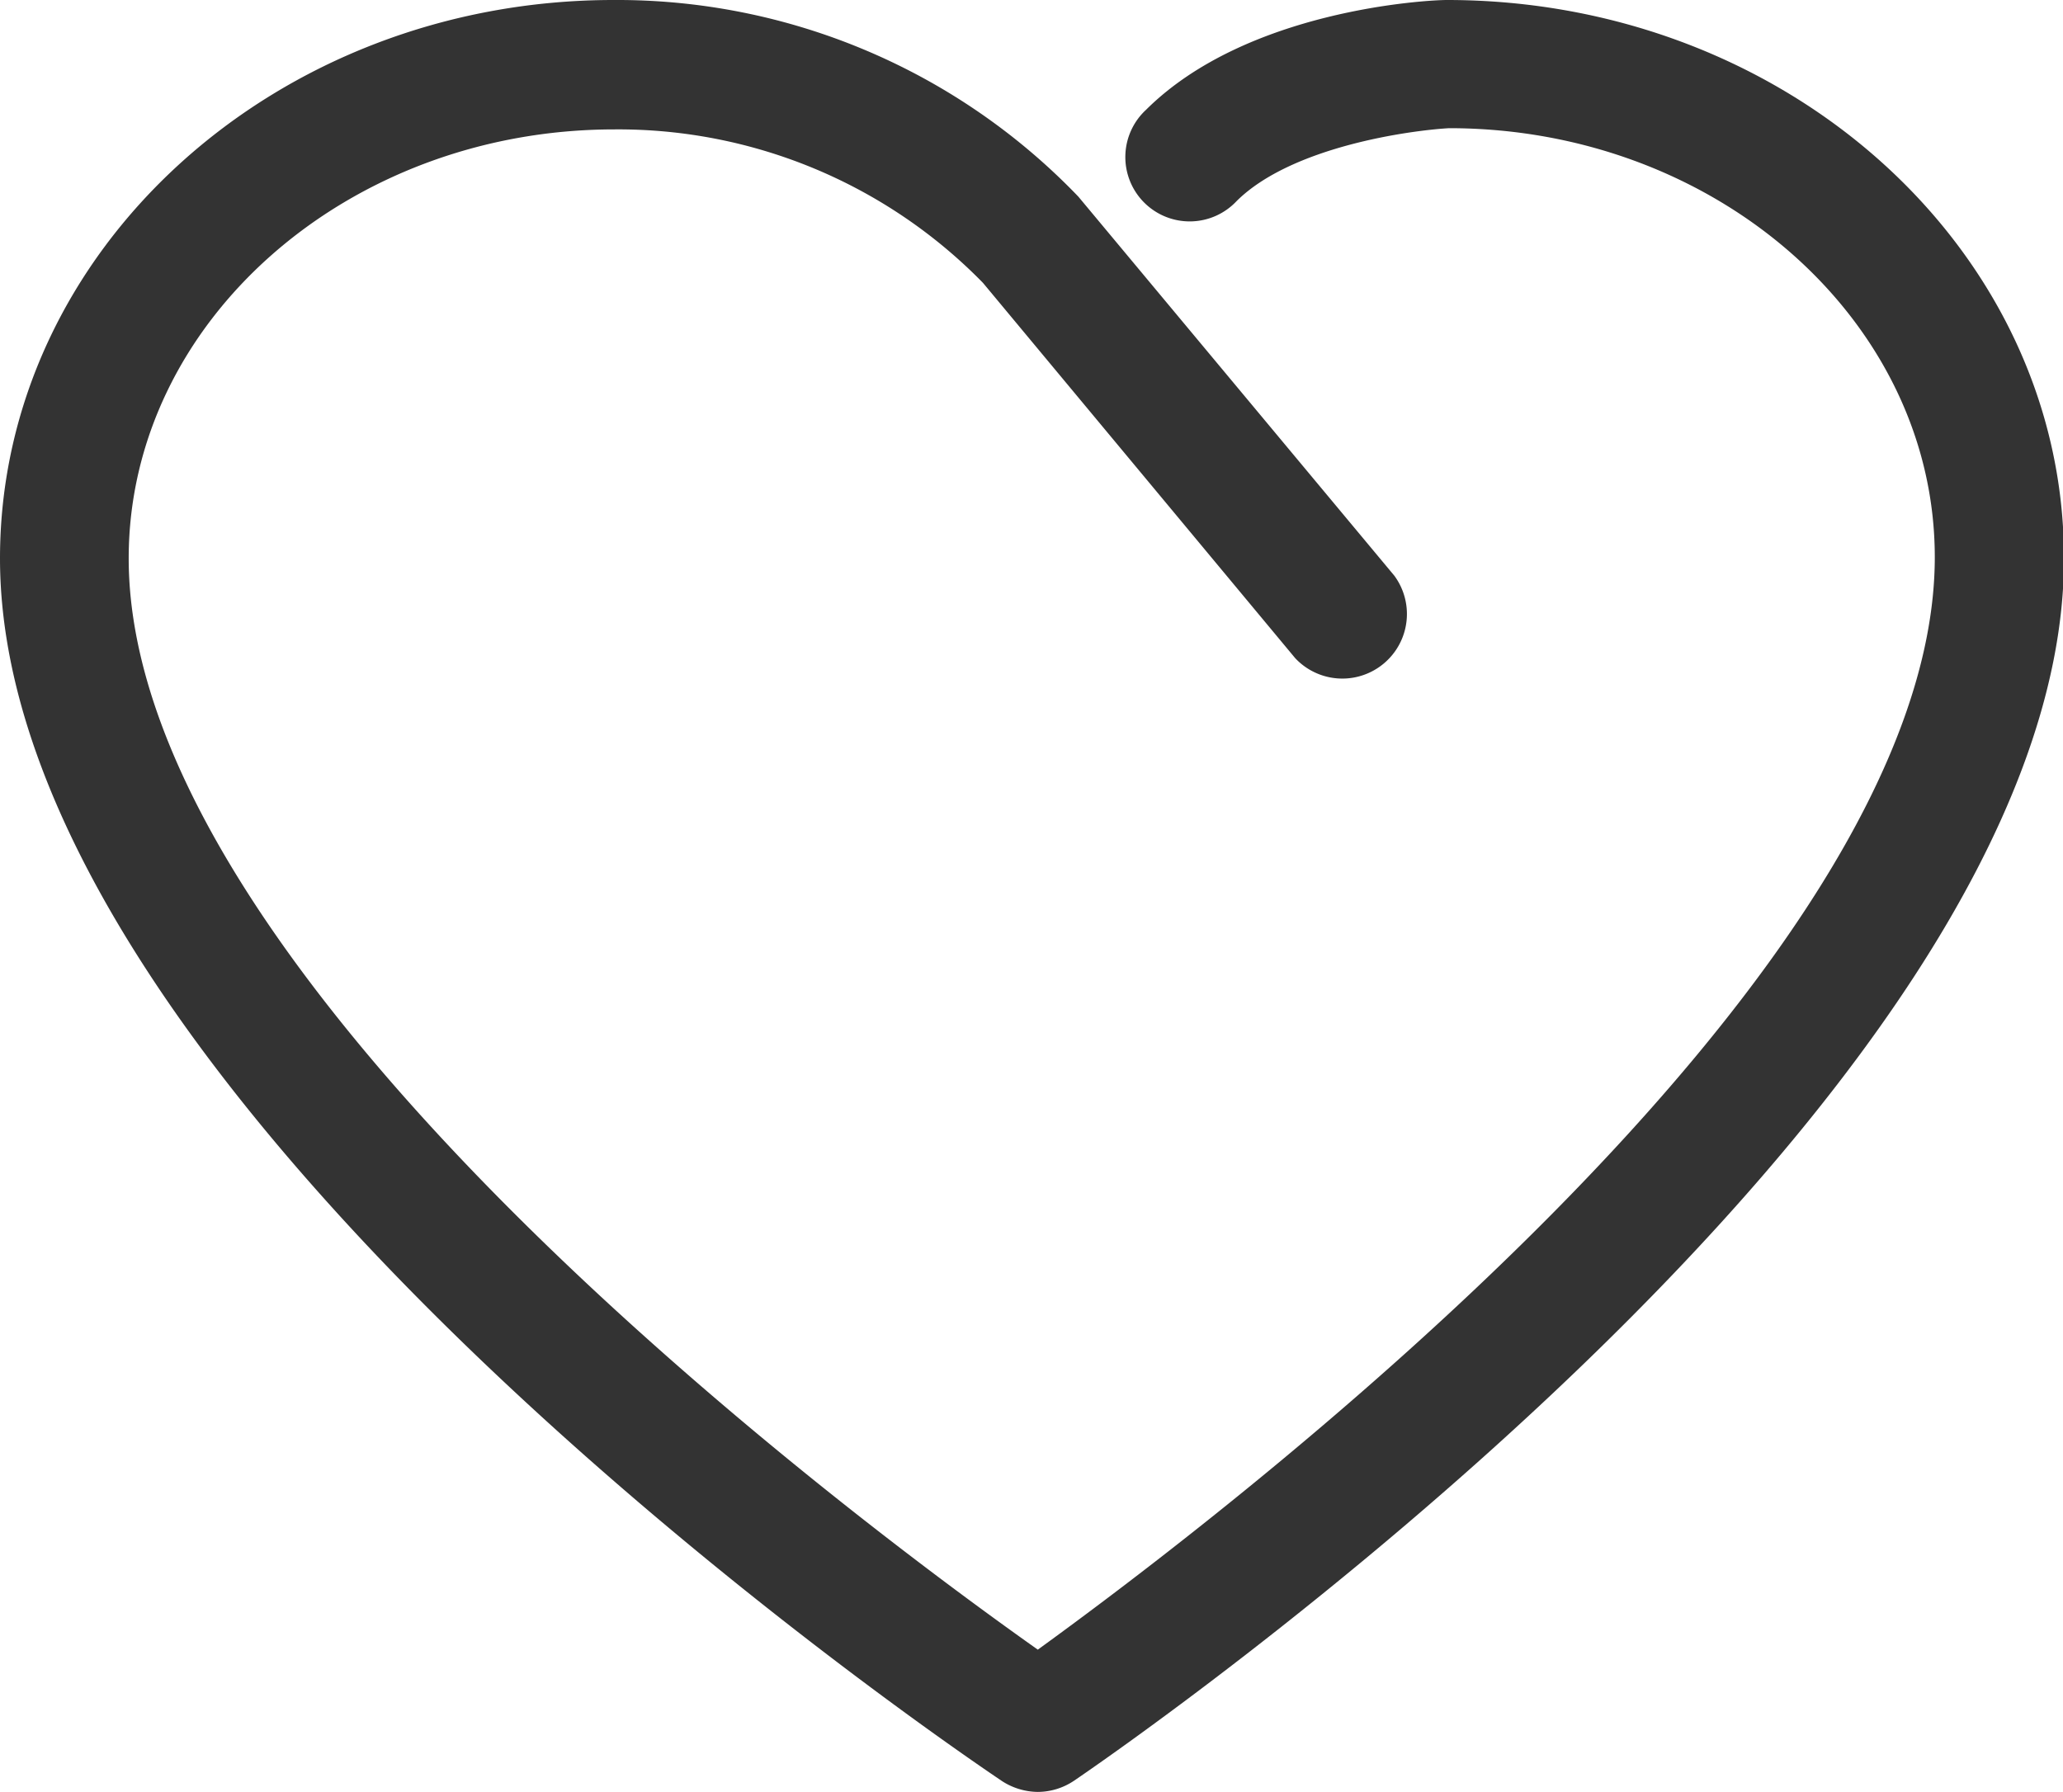 <svg xmlns="http://www.w3.org/2000/svg" viewBox="0 0 84.96 73.81"><defs><style>.cls-1{fill:#333;}</style></defs><g id="图层_2" data-name="图层 2"><g id="图层_1-2" data-name="图层 1"><path class="cls-1" d="M59.59,0c-.83,0-8.25.4-12.39,4.52a2.65,2.65,0,1,0,3.73,3.76c2.27-2.25,7.16-2.91,8.75-3,11,0,20,7.93,20,17.67,0,17.42-29.88,39.88-36.94,45C35.6,62.9,5.3,40.5,5.3,23c0-9.74,9-17.67,20-17.67a21,21,0,0,1,15.18,6.32L53.34,27.11a2.66,2.66,0,0,0,4.08-3.4L44.41,8.1A26.32,26.32,0,0,0,25.27,0C11.33,0,0,10.31,0,23,0,45.54,39.59,72.23,41.26,73.36a2.76,2.76,0,0,0,1.48.45,2.7,2.7,0,0,0,1.49-.46C45.89,72.22,85,45.43,85,23,85,10.31,73.62,0,59.59,0Z"/></g></g></svg>